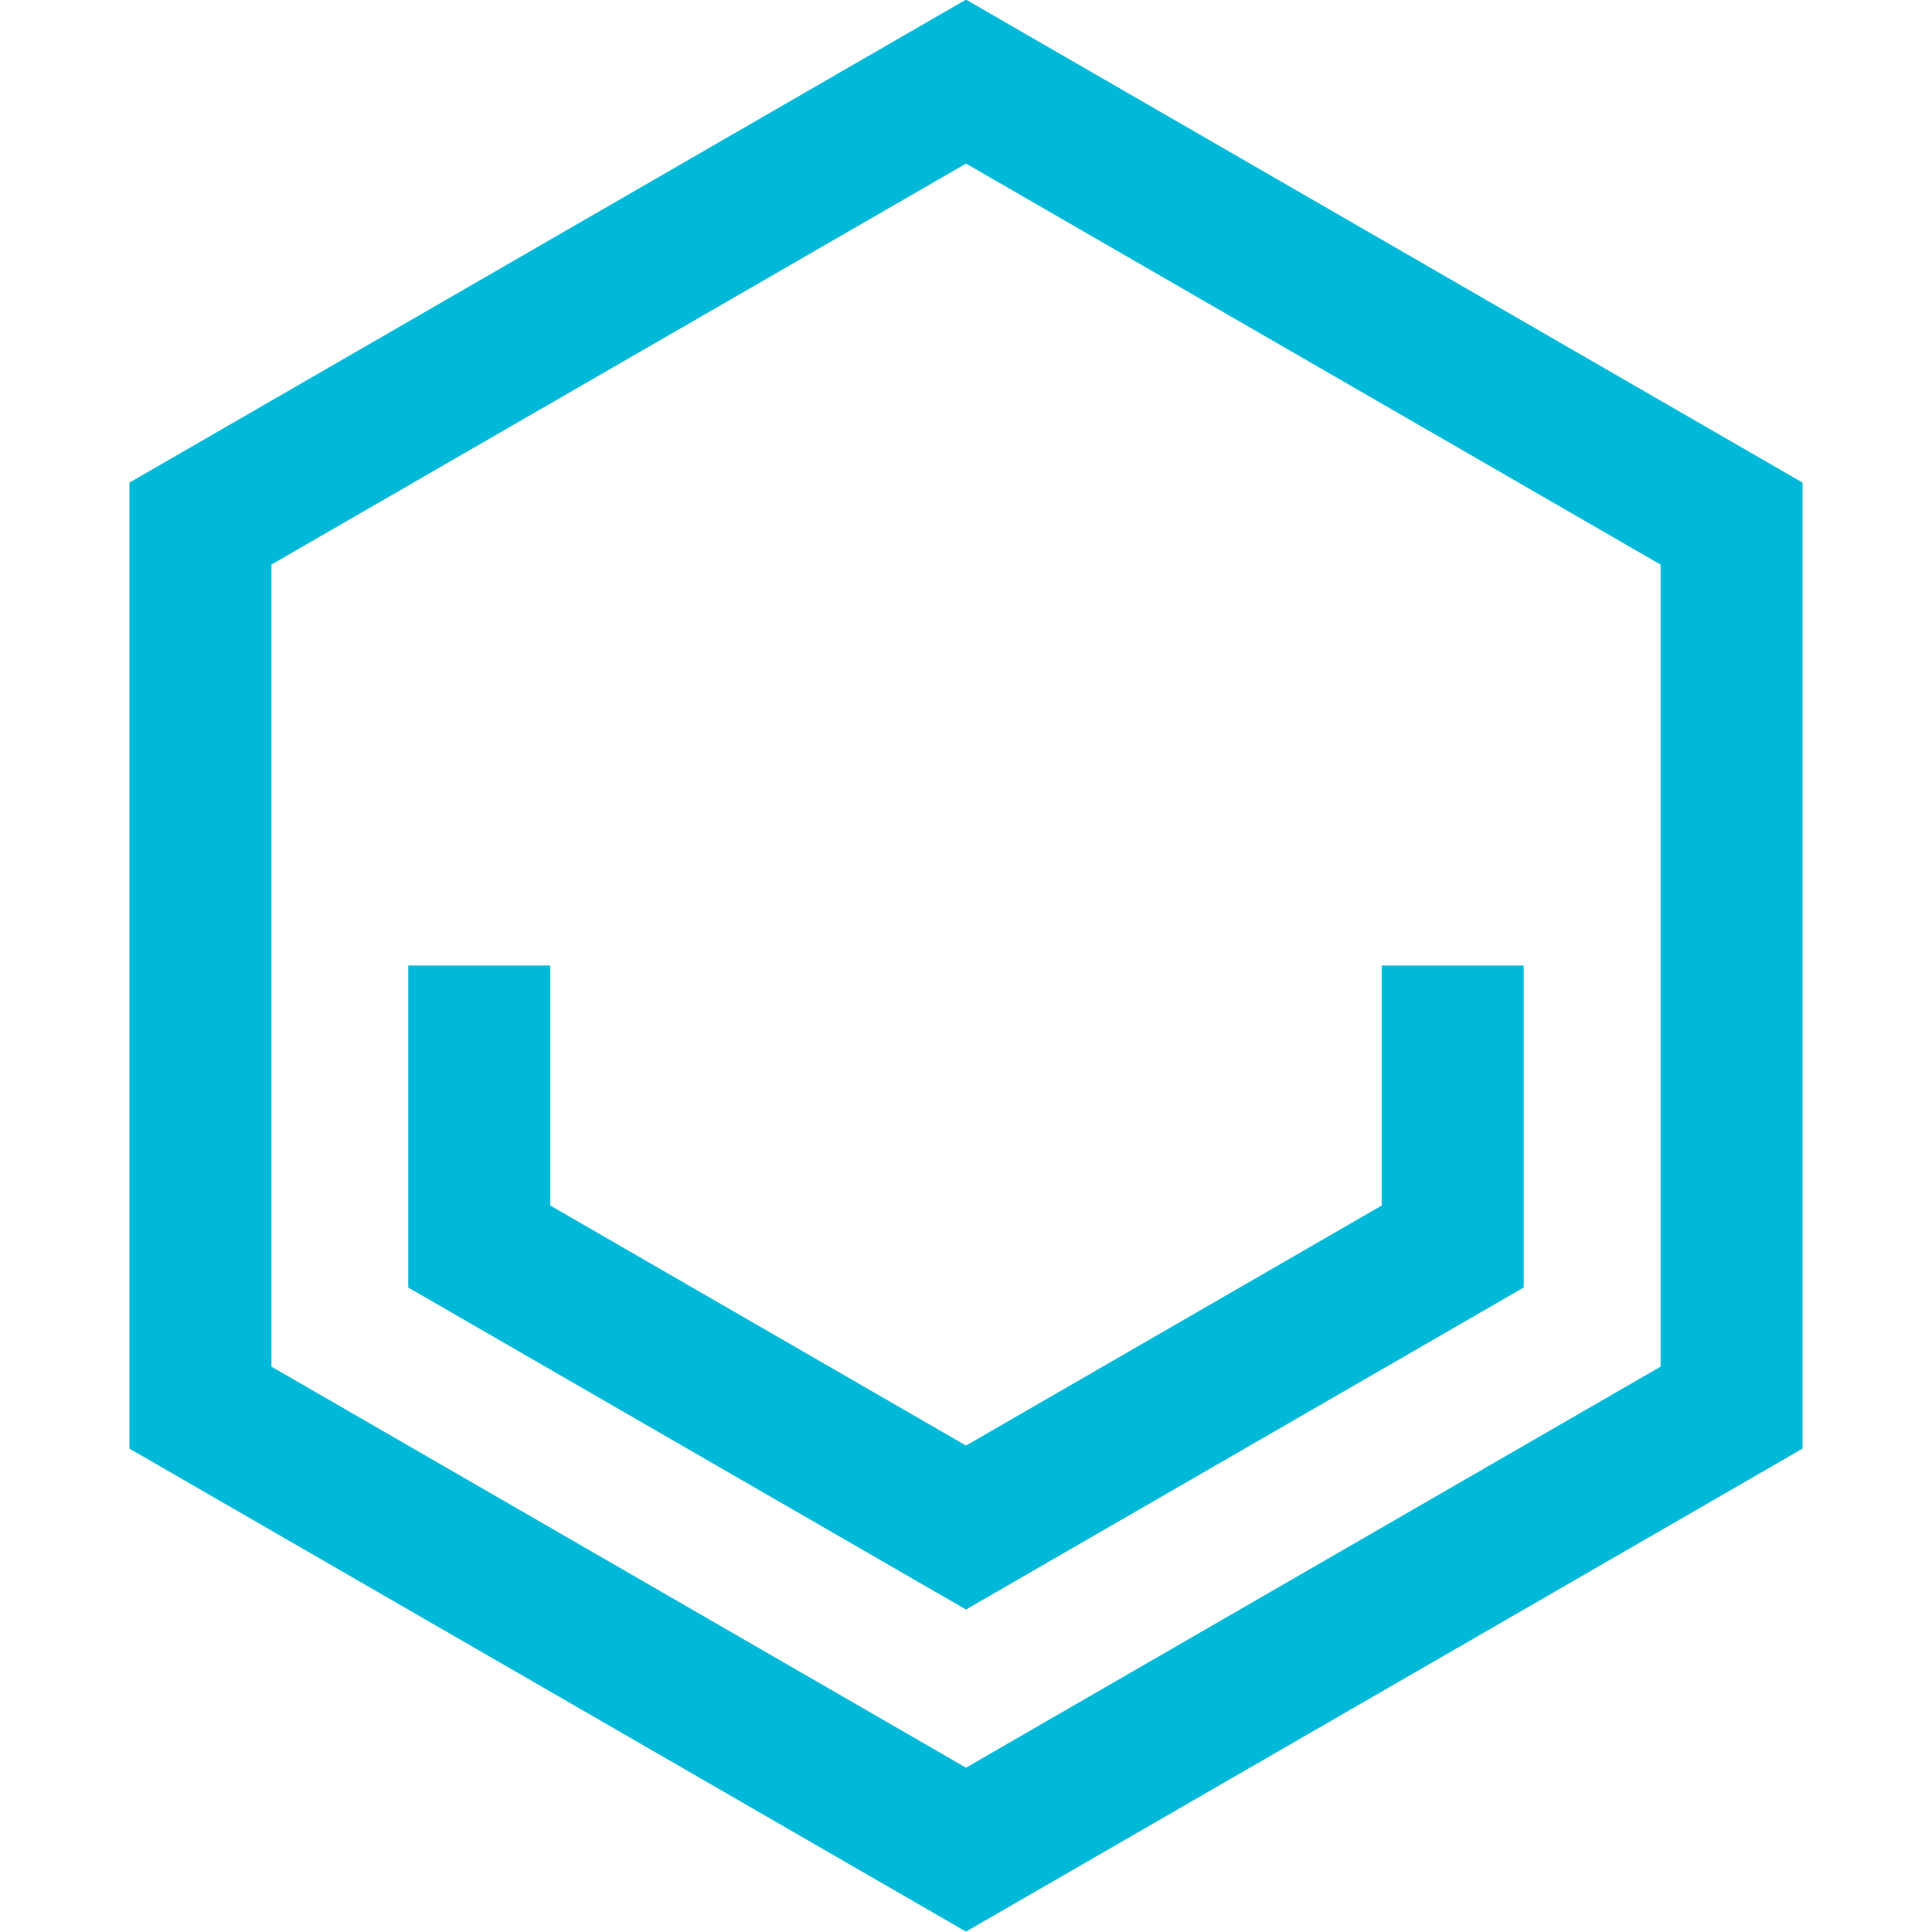 <svg viewBox="0 0 60 60" xmlns="http://www.w3.org/2000/svg" fill-rule="evenodd" clip-rule="evenodd" stroke-linejoin="round" stroke-miterlimit="2"><path fill="none" d="M0 0h60v60H0z"/><path d="M30-.012l25.98 15v30l-25.98 15-25.98-15v-30L30-.012zM8.43 17.534v24.908L30 54.897l21.571-12.455V17.534L30.001 5.08 8.428 17.534z" fill="#00b8d8"/><path d="M47.32 29.985v10l-17.32 10-17.322-10v-10h4.412v7.454L30 44.893l12.91-7.454v-7.454h4.41z" fill="#00b8d8"/></svg>